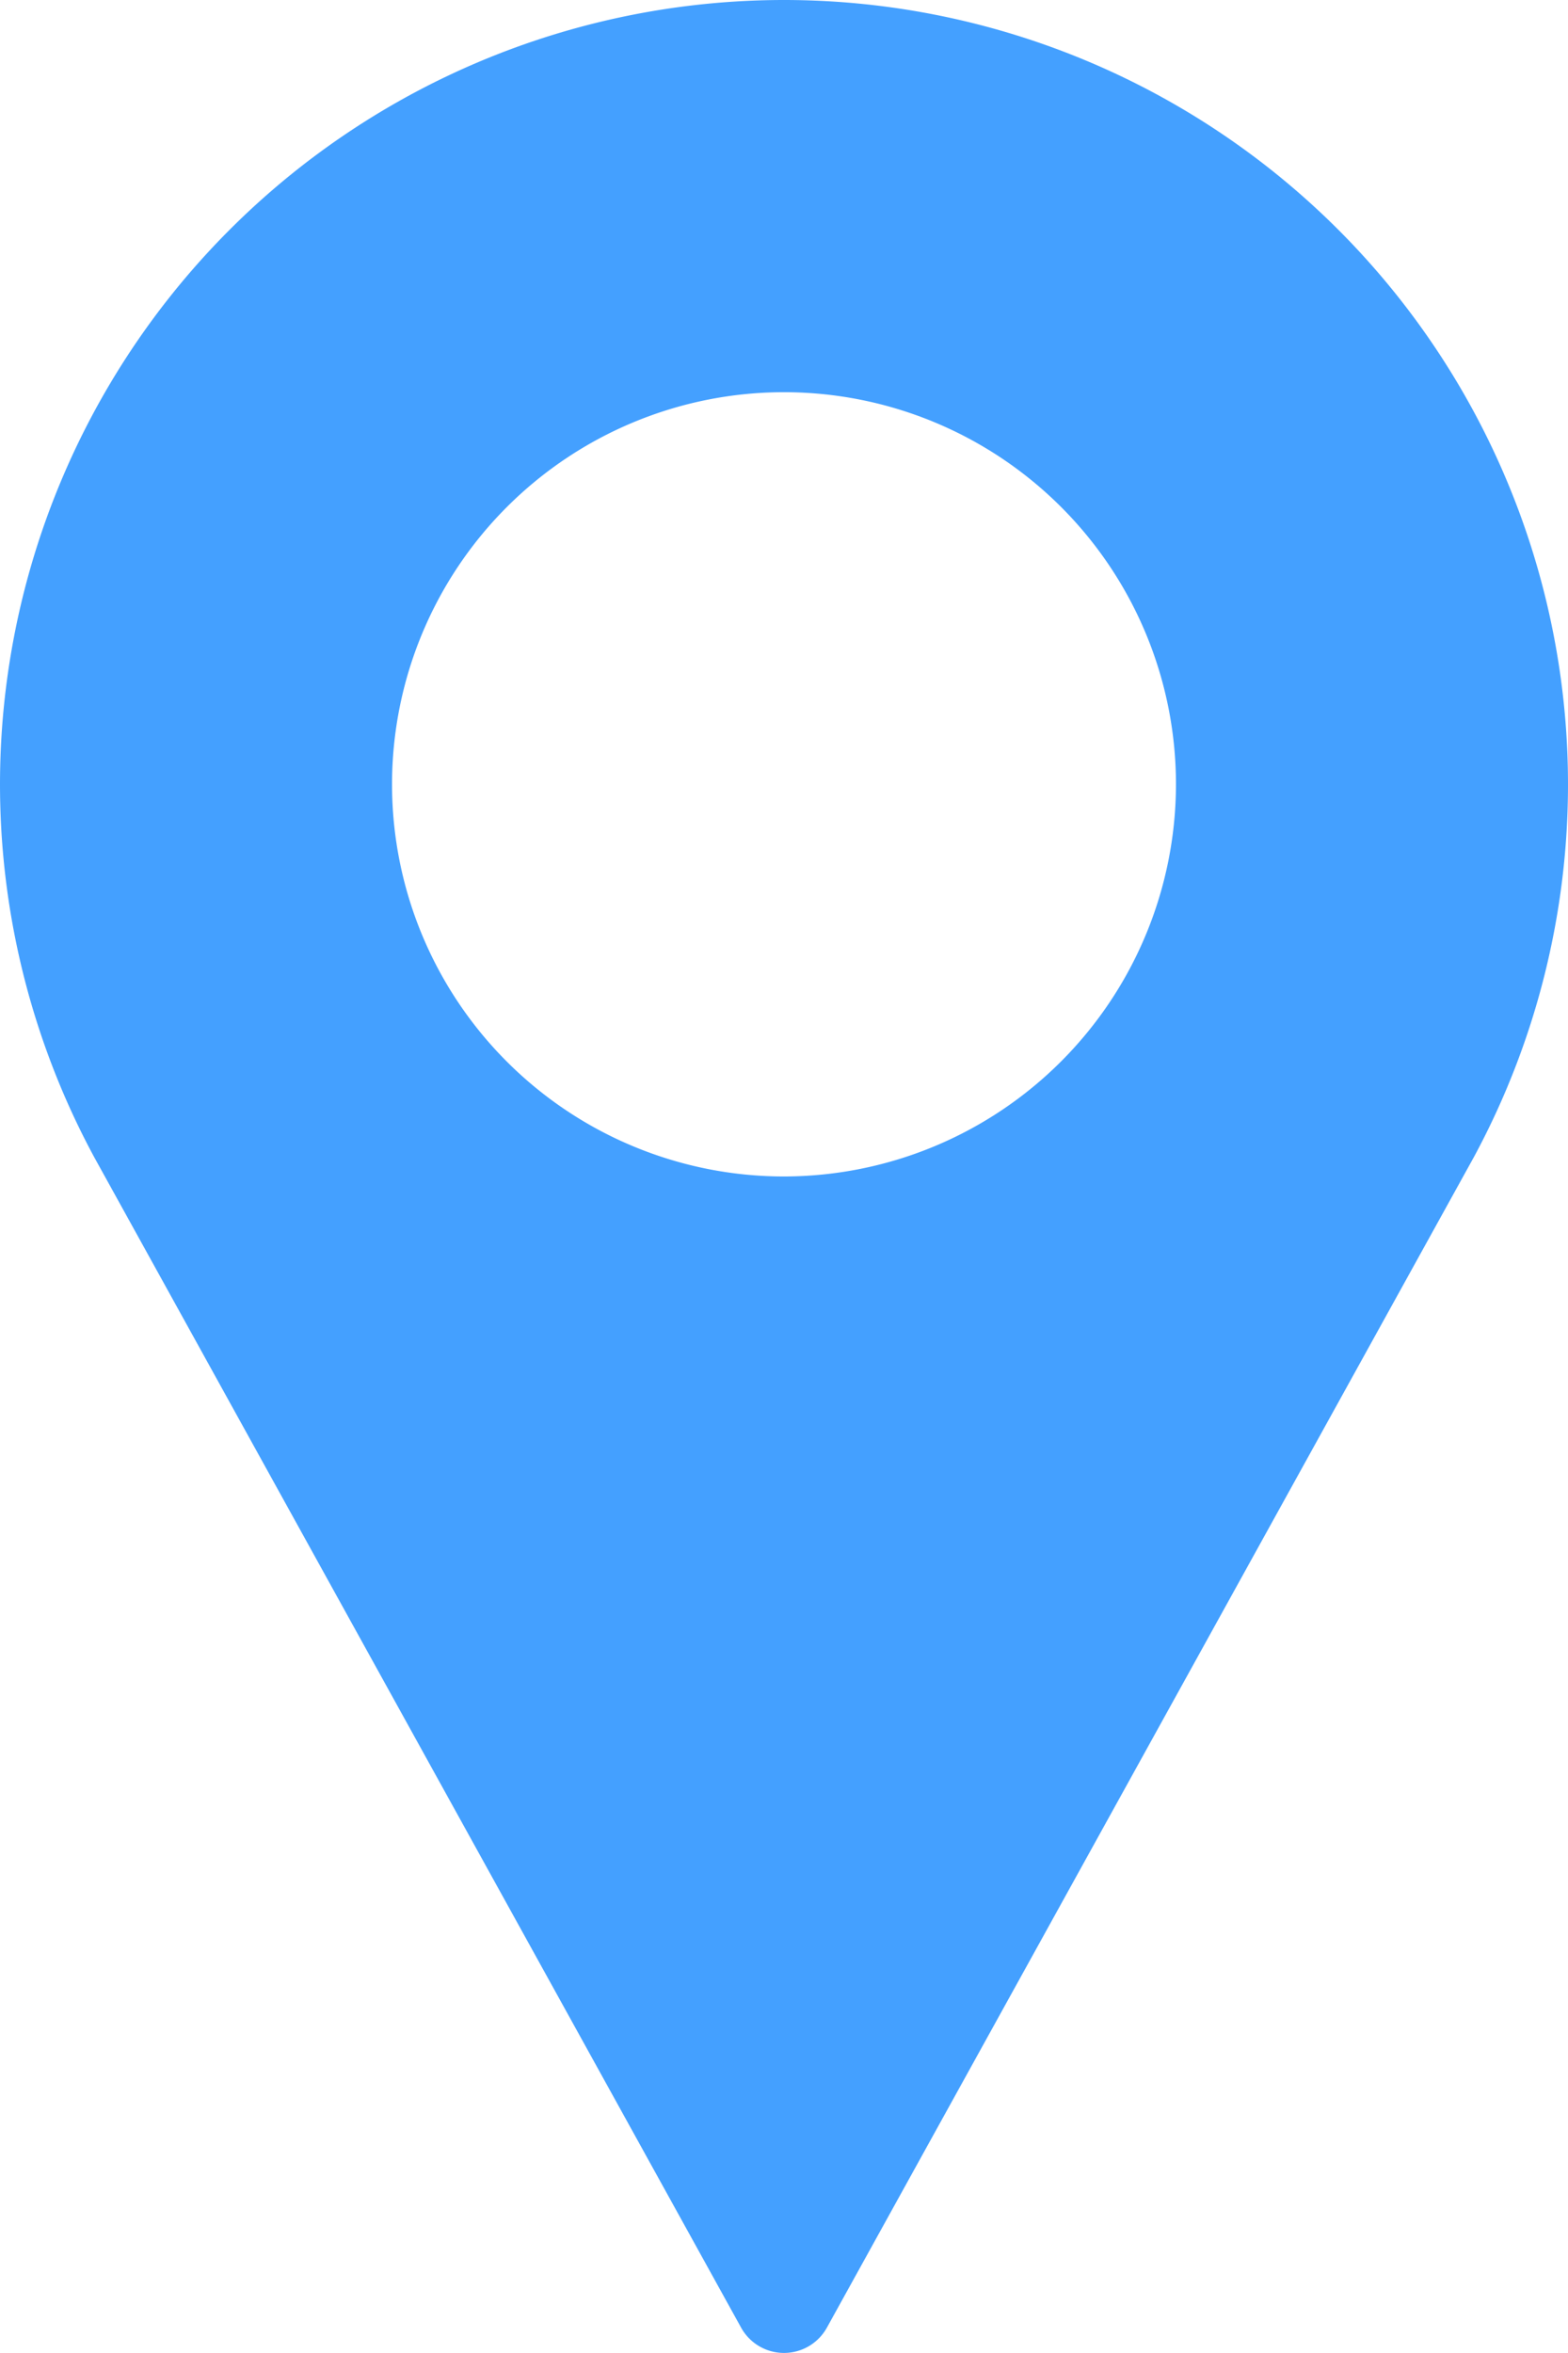 <svg id="Group_30" data-name="Group 30" xmlns="http://www.w3.org/2000/svg" width="24.182" height="36.273" viewBox="0 0 24.182 36.273">
  <path id="Path_383" data-name="Path 383" d="M97.424,0A12.092,12.092,0,0,0,86.785,17.837l9.978,18.046a.756.756,0,0,0,1.322,0l9.982-18.052A12.093,12.093,0,0,0,97.424,0Zm0,18.136a6.045,6.045,0,1,1,6.045-6.045A6.052,6.052,0,0,1,97.424,18.136Z" transform="translate(-85.333)" fill="#44a0ff"/>
</svg>
